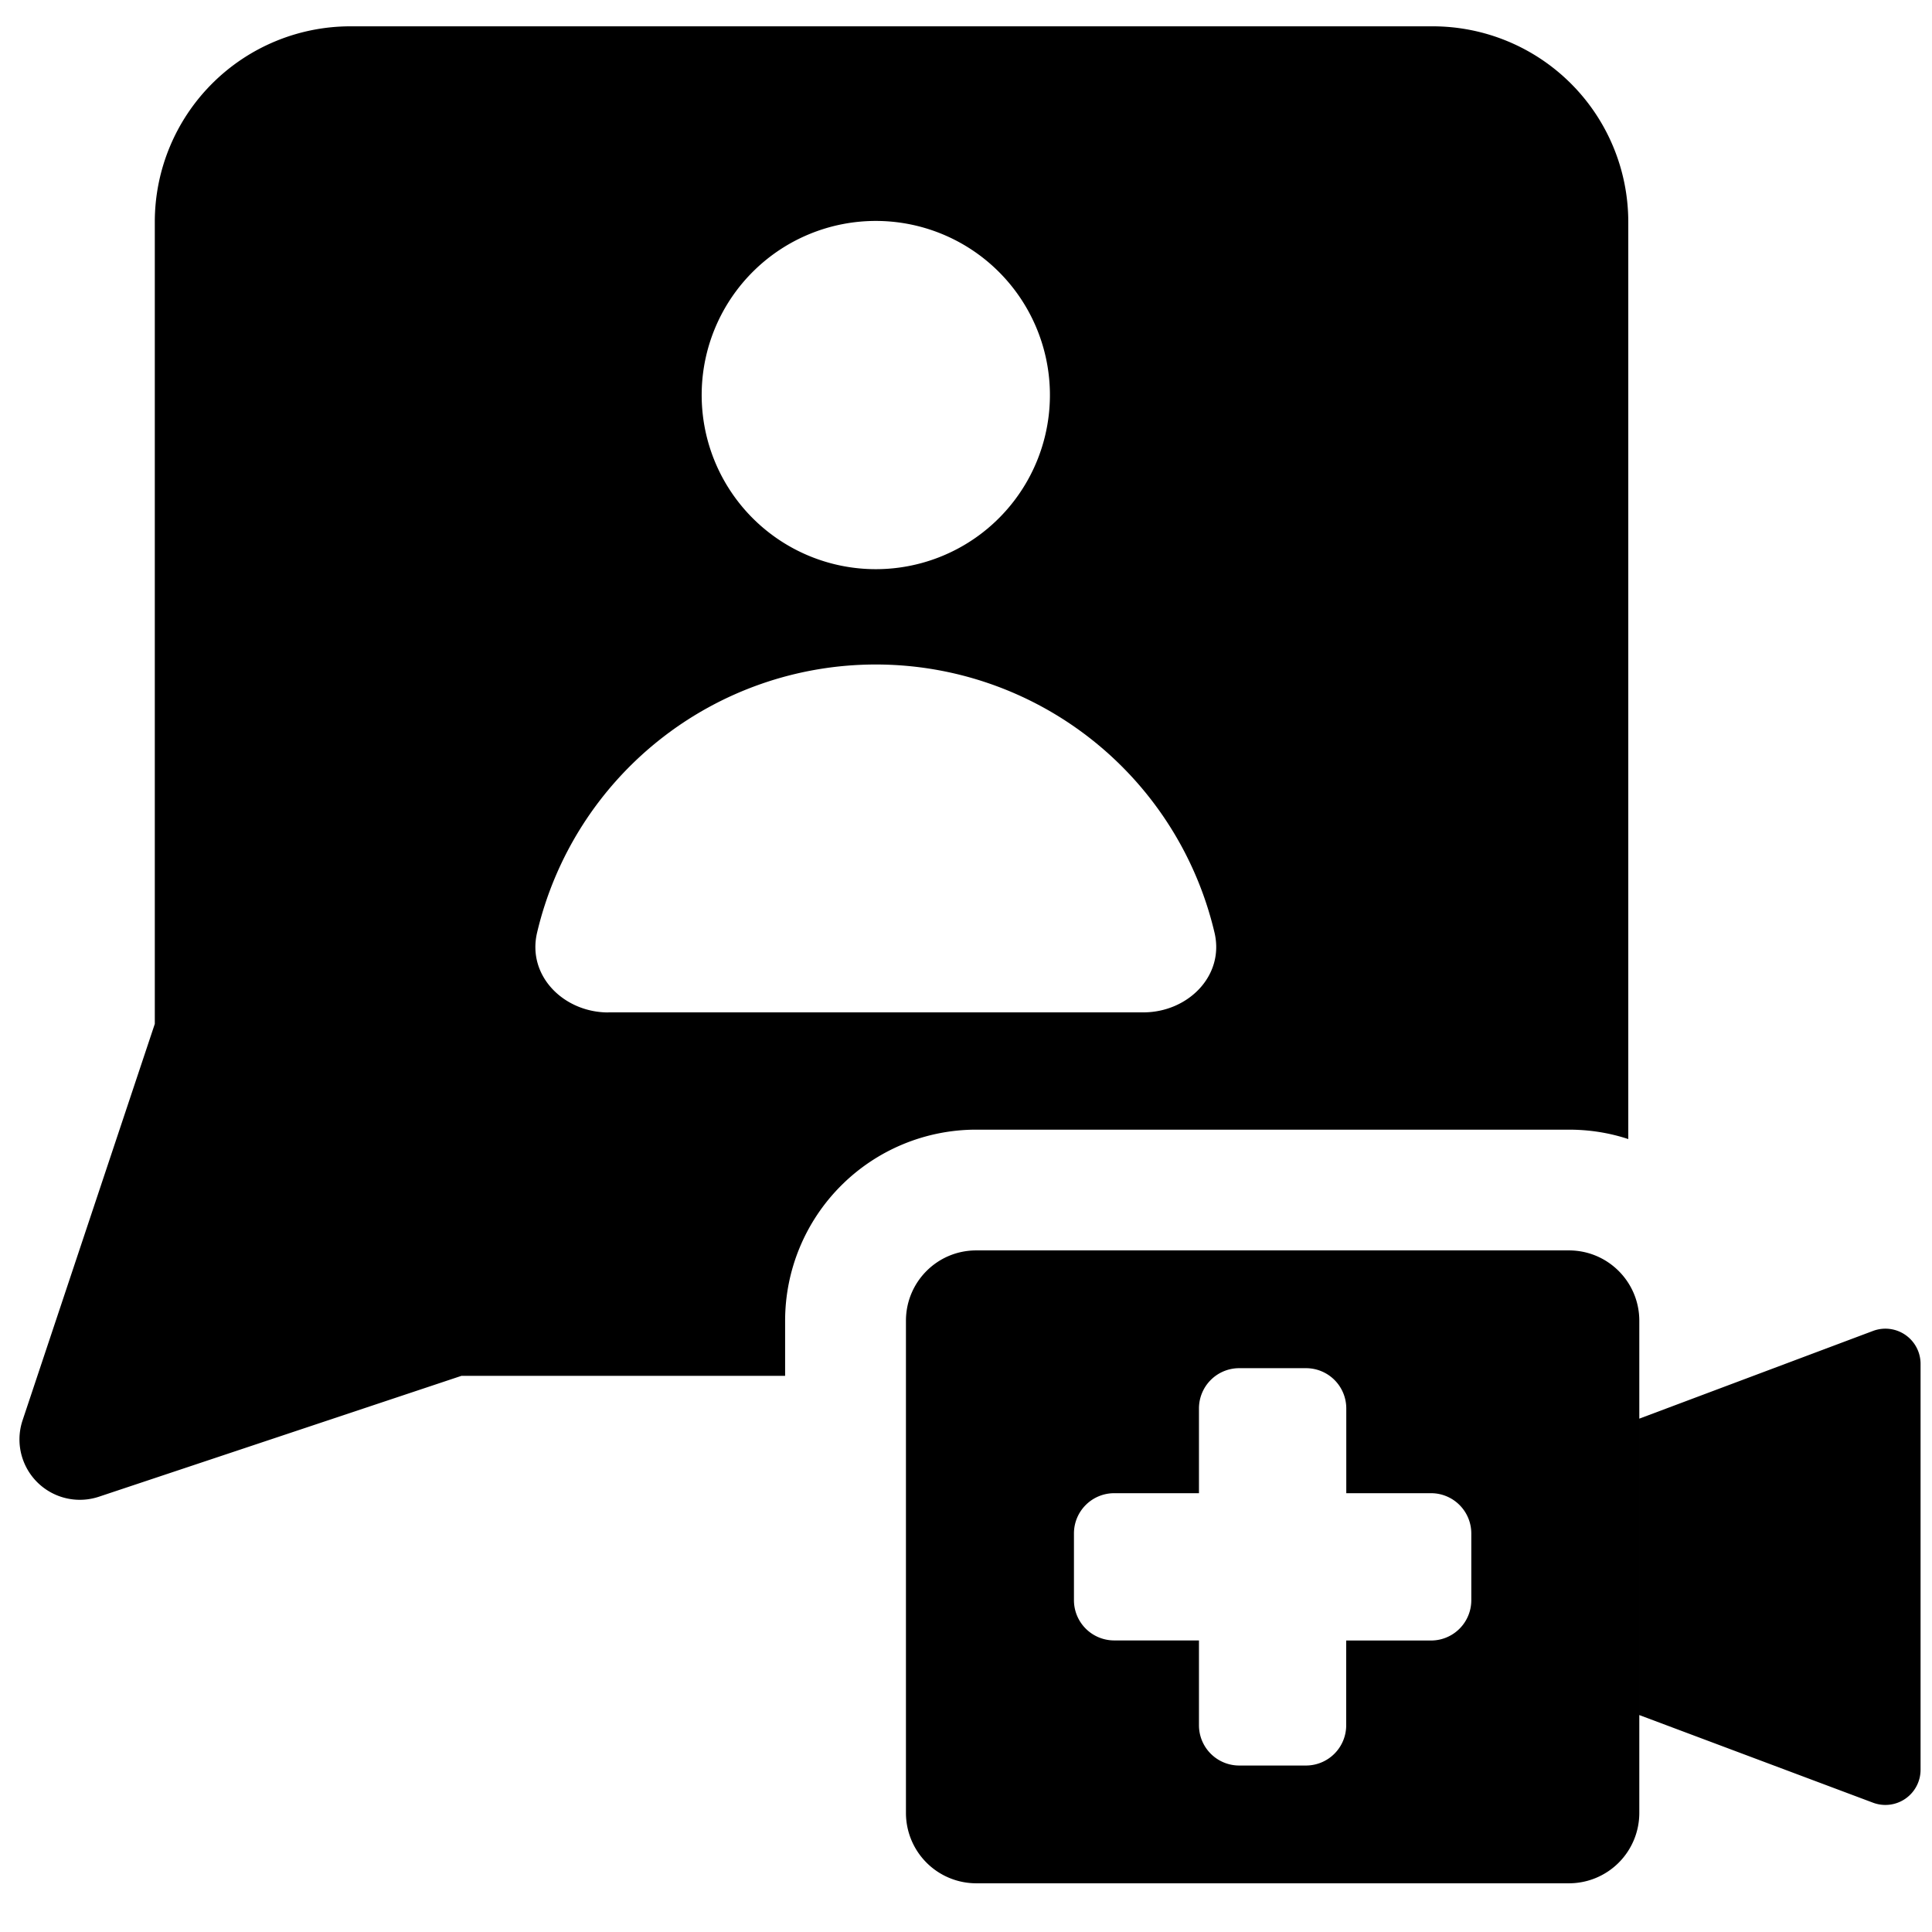 <svg xmlns="http://www.w3.org/2000/svg" fill="none" viewBox="0 0 24 24"><path fill="#000000" fill-rule="evenodd" d="M4.353 0.327a2.43 2.43 0 0 0 -2.43 2.43v9.962L0.28 17.645a0.75 0.75 0 0 0 0.948 0.948l4.505 -1.502h4.02v-0.684a2.374 2.374 0 0 1 2.373 -2.374h7.363c0.258 0 0.506 0.04 0.738 0.117V2.757a2.43 2.43 0 0 0 -2.43 -2.43H4.352Zm3.204 12.25c-0.553 0 -1.012 -0.454 -0.885 -0.992a4.323 4.323 0 0 1 8.415 0c0.127 0.538 -0.332 0.991 -0.884 0.991H7.557Zm5.485 -7.716a2.163 2.163 0 1 1 -4.325 0 2.163 2.163 0 0 1 4.325 0Zm-0.915 10.672h7.363c0.483 0 0.874 0.391 0.874 0.874v6.114a0.874 0.874 0 0 1 -0.874 0.874h-7.363a0.874 0.874 0 0 1 -0.873 -0.874v-6.114c0 -0.483 0.39 -0.874 0.873 -0.874Zm11.141 6.861 -2.904 -1.089v-3.682l2.904 -1.09a0.437 0.437 0 0 1 0.59 0.408v5.045a0.437 0.437 0 0 1 -0.59 0.408Zm-7.874 -5.398h0.83a0.5 0.5 0 0 1 0.5 0.5v1.053h1.053a0.5 0.5 0 0 1 0.5 0.5v0.83a0.5 0.5 0 0 1 -0.5 0.5h-1.054v1.053a0.5 0.5 0 0 1 -0.5 0.5h-0.829a0.5 0.5 0 0 1 -0.5 -0.5v-1.054h-1.053a0.5 0.5 0 0 1 -0.5 -0.5v-0.829a0.5 0.5 0 0 1 0.5 -0.5h1.053v-1.053a0.5 0.5 0 0 1 0.5 -0.5Z" clip-rule="evenodd" stroke-width="1"></path></svg>